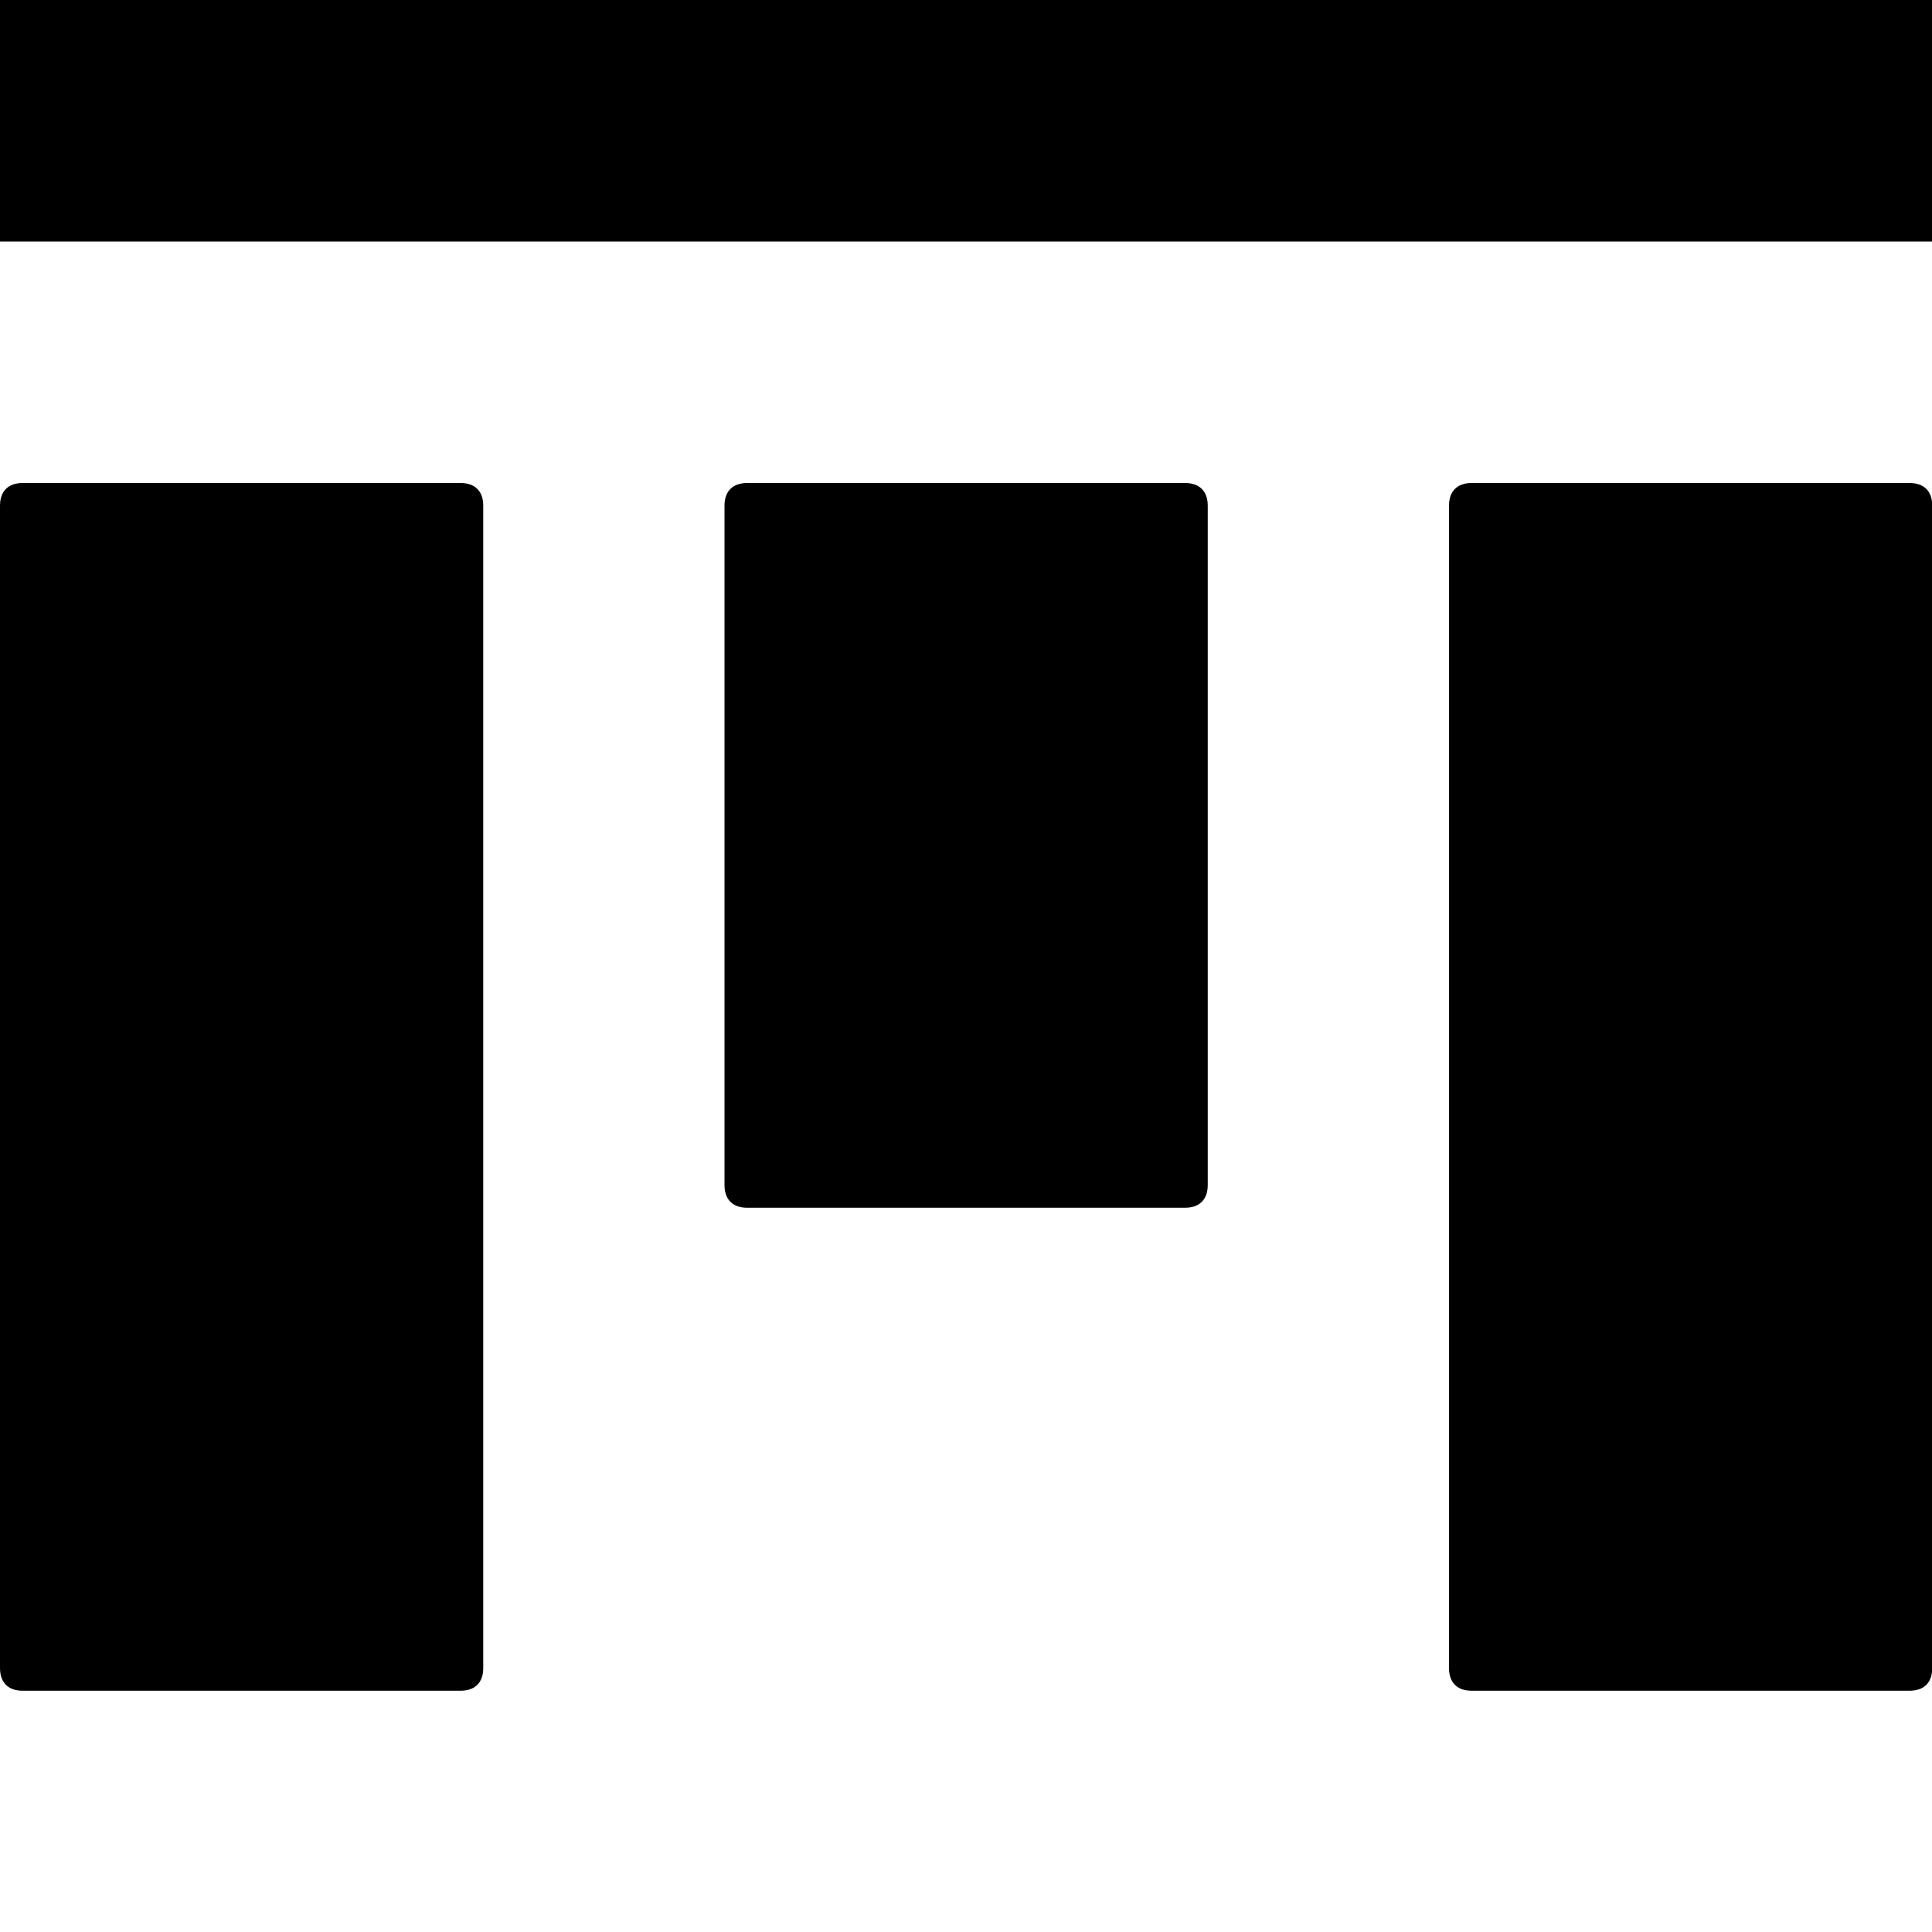 <svg xmlns="http://www.w3.org/2000/svg" version="1.1" width="8" height="8" data-icon="vertical-align-top" viewBox="0 0 8 8">
  <path d="M0 0v1h8v-1h-8zm.094 2c-.06 0-.094.034-.094.094v4.813c0 .06.034.094.094.094h1.813c.06 0 .094-.034.094-.094v-4.813c0-.06-.034-.094-.094-.094h-1.813zm3 0c-.06 0-.094.034-.094.094v2.813c0 .06.034.094.094.094h1.813c.06 0 .094-.034.094-.094v-2.813c0-.06-.034-.094-.094-.094h-1.813zm3 0c-.06 0-.094.034-.094.094v4.813c0 .06.034.094.094.094h1.813c.06 0 .094-.034.094-.094v-4.813c0-.06-.034-.094-.094-.094h-1.813z"
  />
</svg>